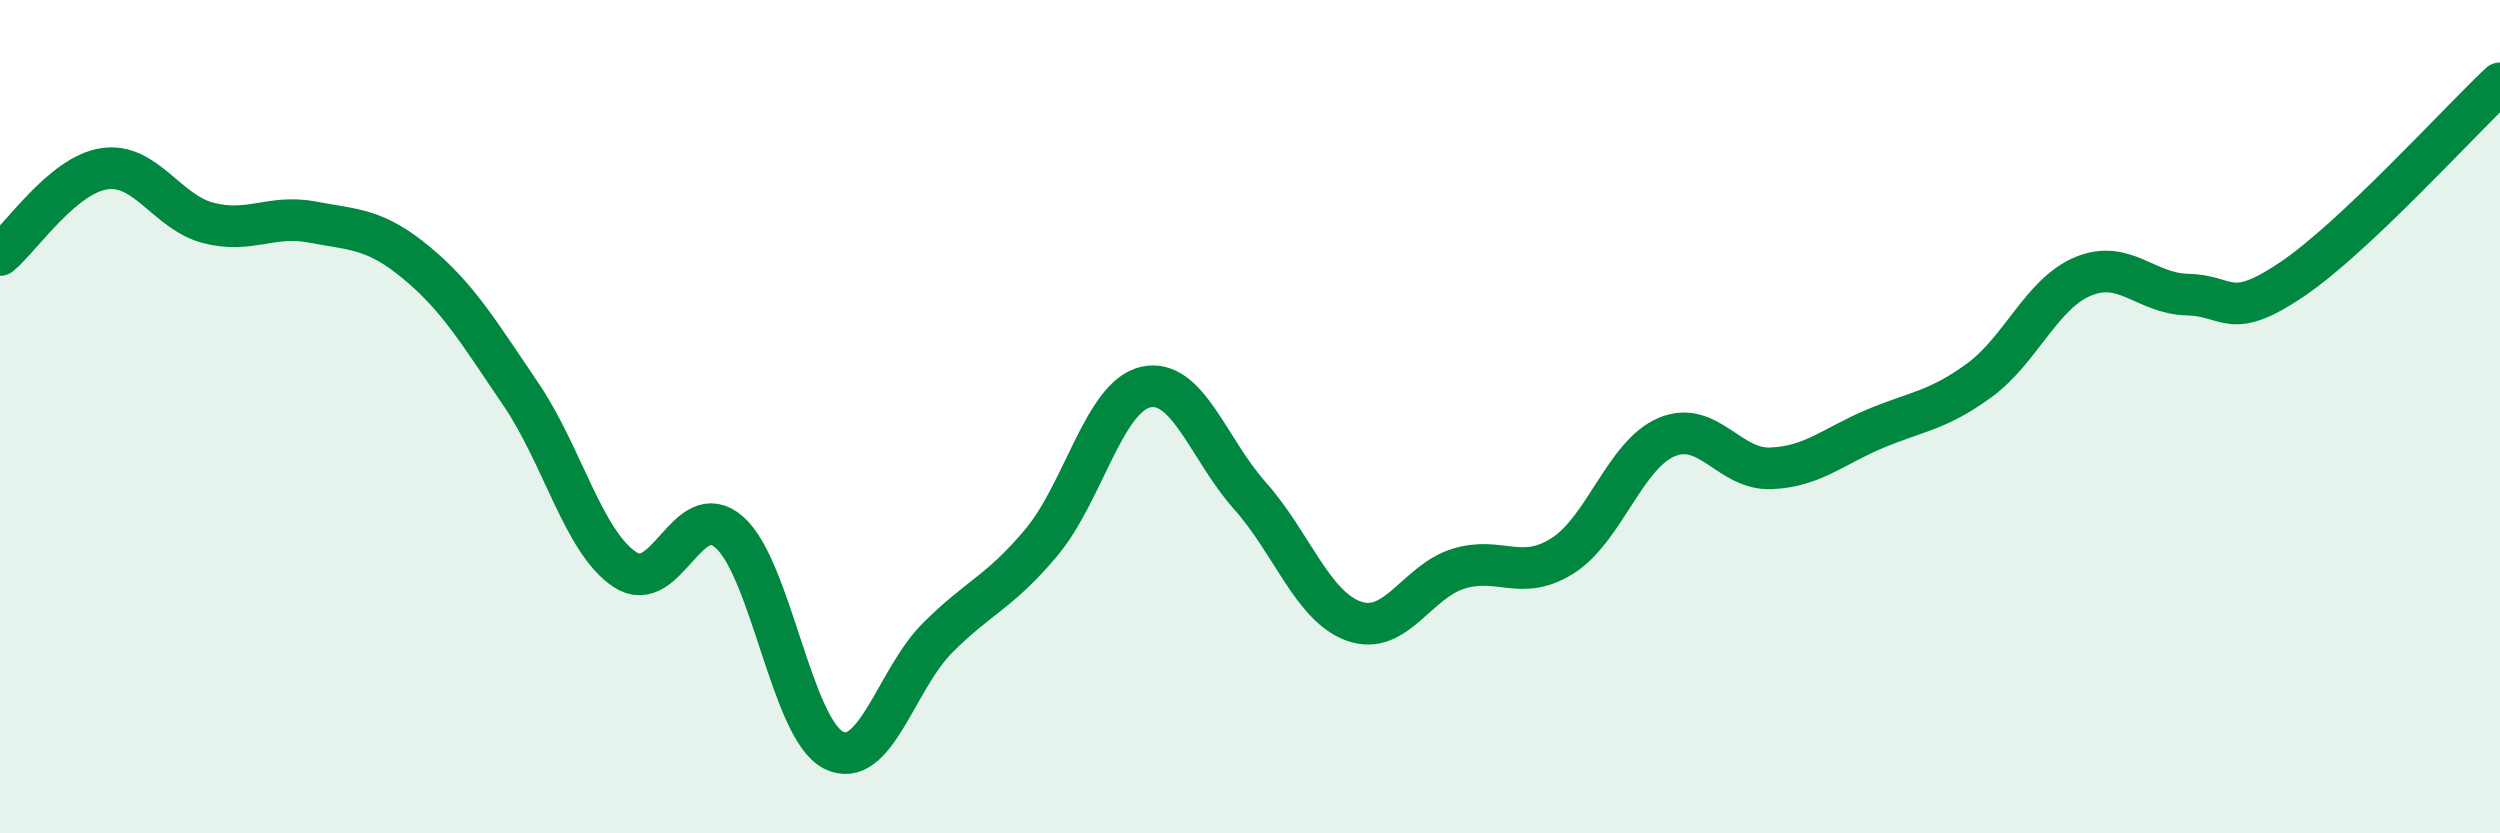 
    <svg width="60" height="20" viewBox="0 0 60 20" xmlns="http://www.w3.org/2000/svg">
      <path
        d="M 0,6.12 C 0.5,5.71 1.5,4.2 2.5,4.05 C 3.5,3.9 4,5.09 5,5.35 C 6,5.61 6.5,5.14 7.5,5.33 C 8.5,5.52 9,5.48 10,6.31 C 11,7.14 11.5,7.99 12.5,9.46 C 13.5,10.93 14,13.01 15,13.67 C 16,14.33 16.5,11.9 17.5,12.77 C 18.5,13.64 19,17.49 20,18 C 21,18.51 21.5,16.31 22.5,15.31 C 23.5,14.31 24,14.21 25,13.01 C 26,11.81 26.5,9.51 27.5,9.29 C 28.5,9.07 29,10.78 30,11.9 C 31,13.02 31.5,14.56 32.5,14.91 C 33.5,15.26 34,13.96 35,13.65 C 36,13.34 36.5,13.97 37.5,13.34 C 38.5,12.71 39,10.91 40,10.49 C 41,10.07 41.5,11.28 42.5,11.24 C 43.5,11.2 44,10.71 45,10.29 C 46,9.87 46.5,9.86 47.5,9.13 C 48.5,8.4 49,7.04 50,6.63 C 51,6.22 51.5,7.05 52.5,7.07 C 53.5,7.09 53.5,7.72 55,6.71 C 56.5,5.7 59,2.94 60,2L60 20L0 20Z"
        fill="#008740"
        opacity="0.1"
        stroke-linecap="round"
        stroke-linejoin="round"
      />
      <path
        d="M 0,6.12 C 0.5,5.71 1.5,4.2 2.5,4.05 C 3.5,3.9 4,5.09 5,5.35 C 6,5.61 6.5,5.14 7.5,5.33 C 8.5,5.52 9,5.48 10,6.31 C 11,7.14 11.5,7.99 12.5,9.46 C 13.5,10.93 14,13.01 15,13.67 C 16,14.33 16.5,11.9 17.5,12.77 C 18.5,13.64 19,17.49 20,18 C 21,18.51 21.5,16.31 22.5,15.31 C 23.5,14.31 24,14.21 25,13.01 C 26,11.81 26.5,9.51 27.5,9.29 C 28.5,9.07 29,10.78 30,11.9 C 31,13.02 31.5,14.56 32.5,14.91 C 33.5,15.26 34,13.96 35,13.65 C 36,13.34 36.5,13.97 37.5,13.34 C 38.5,12.71 39,10.91 40,10.49 C 41,10.07 41.5,11.28 42.5,11.24 C 43.5,11.2 44,10.71 45,10.29 C 46,9.87 46.5,9.86 47.5,9.13 C 48.5,8.4 49,7.04 50,6.63 C 51,6.22 51.5,7.05 52.5,7.07 C 53.5,7.09 53.5,7.72 55,6.71 C 56.5,5.7 59,2.94 60,2"
        stroke="#008740"
        stroke-width="1"
        fill="none"
        stroke-linecap="round"
        stroke-linejoin="round"
      />
    </svg>
  